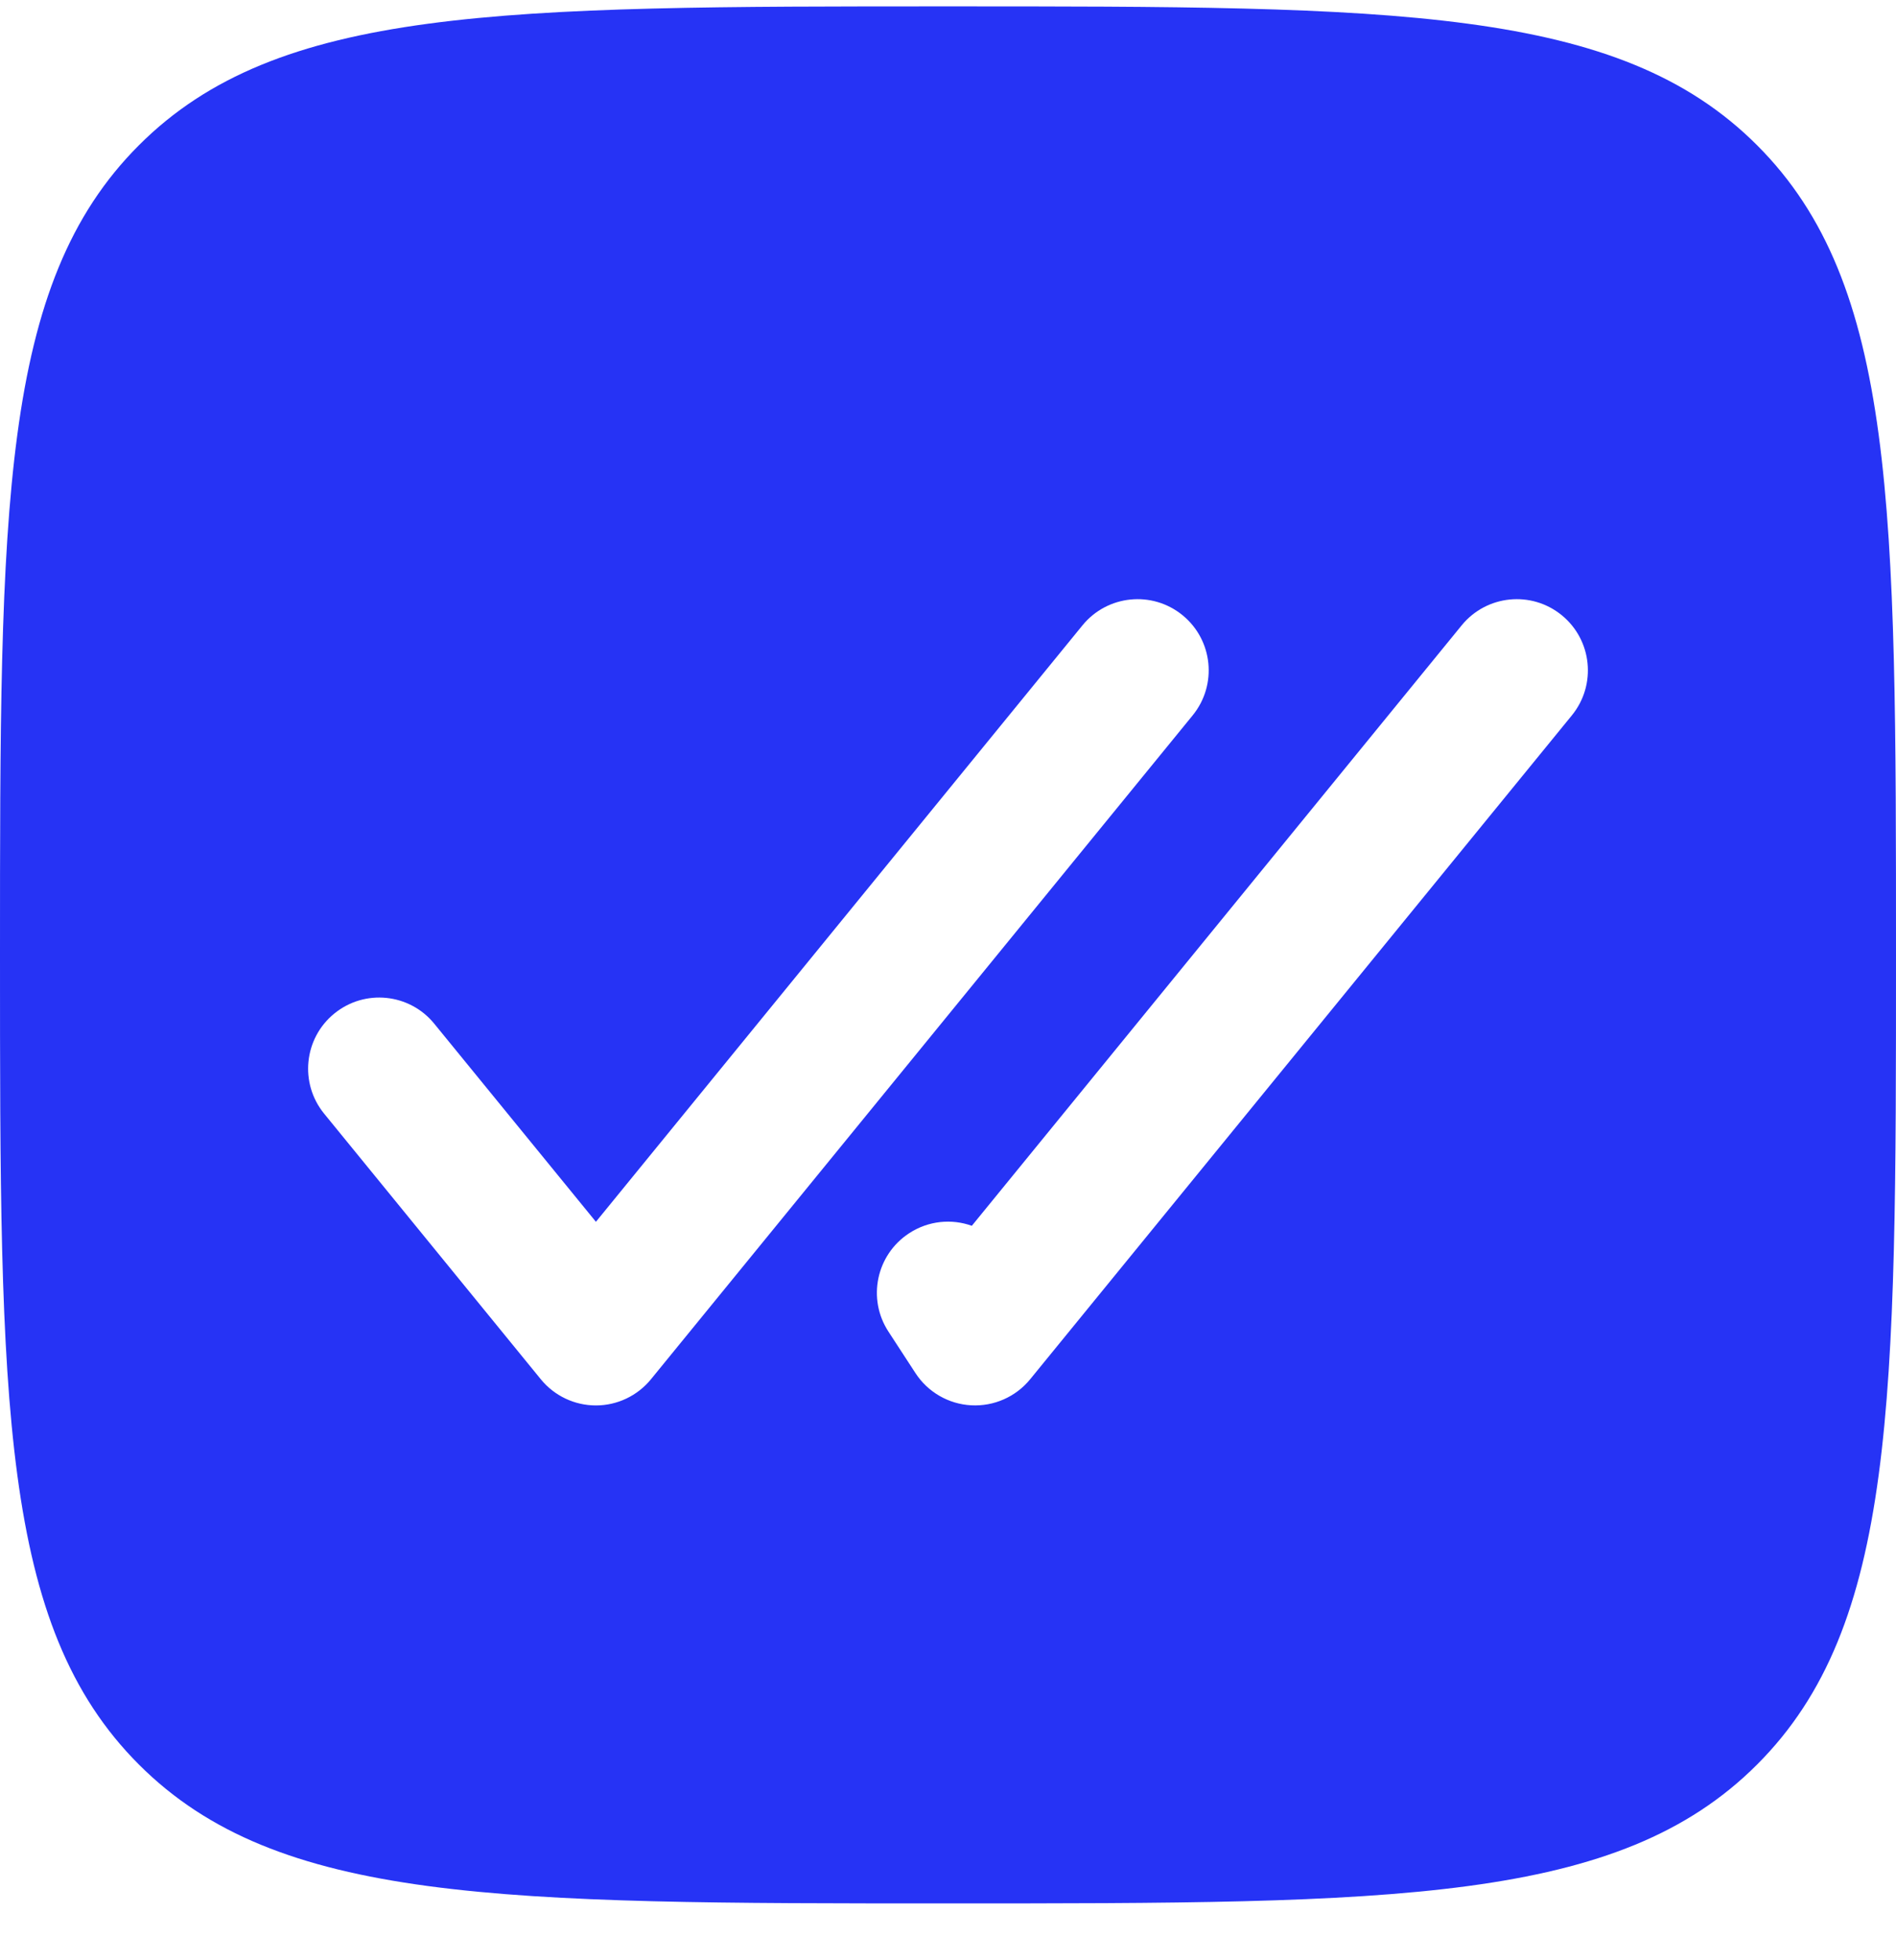 <svg xmlns="http://www.w3.org/2000/svg" width="30" height="31" viewBox="0 0 30 31" fill="none">
  <g clip-path="url(#clip0_7811_56045)">
    <path fill-rule="evenodd" clip-rule="evenodd" d="M15 30.101C7.929 30.101 4.393 30.101 2.197 27.904C0 25.707 0 22.172 0 15.101C0 8.03 0 4.494 2.197 2.298C4.393 0.101 7.929 0.101 15 0.101C22.071 0.101 25.607 0.101 27.803 2.298C30 4.494 30 8.03 30 15.101C30 22.172 30 25.707 27.803 27.904C25.607 30.101 22.071 30.101 15 30.101ZM18.711 9.729C19.193 10.122 19.264 10.831 18.872 11.312L10.3 21.812C10.086 22.074 9.766 22.226 9.429 22.226C9.091 22.226 8.771 22.074 8.557 21.812L5.129 17.612C4.736 17.131 4.807 16.422 5.289 16.029C5.77 15.636 6.479 15.708 6.871 16.189L9.429 19.322L17.128 9.889C17.521 9.408 18.23 9.336 18.711 9.729ZM24.711 9.729C25.193 10.122 25.264 10.831 24.872 11.312L16.3 21.812C16.073 22.09 15.727 22.243 15.368 22.224C15.01 22.205 14.682 22.016 14.486 21.716L14.058 21.059C13.718 20.539 13.865 19.842 14.385 19.503C14.691 19.303 15.058 19.271 15.377 19.385L23.128 9.889C23.521 9.408 24.23 9.336 24.711 9.729Z" fill="#2633F5"/>
  </g>
  <defs>
    <clipPath id="clip0_7811_56045">
      <rect width="30" height="30" fill="white" transform="translate(0 0.101)"/>
    </clipPath>
  </defs>
</svg>